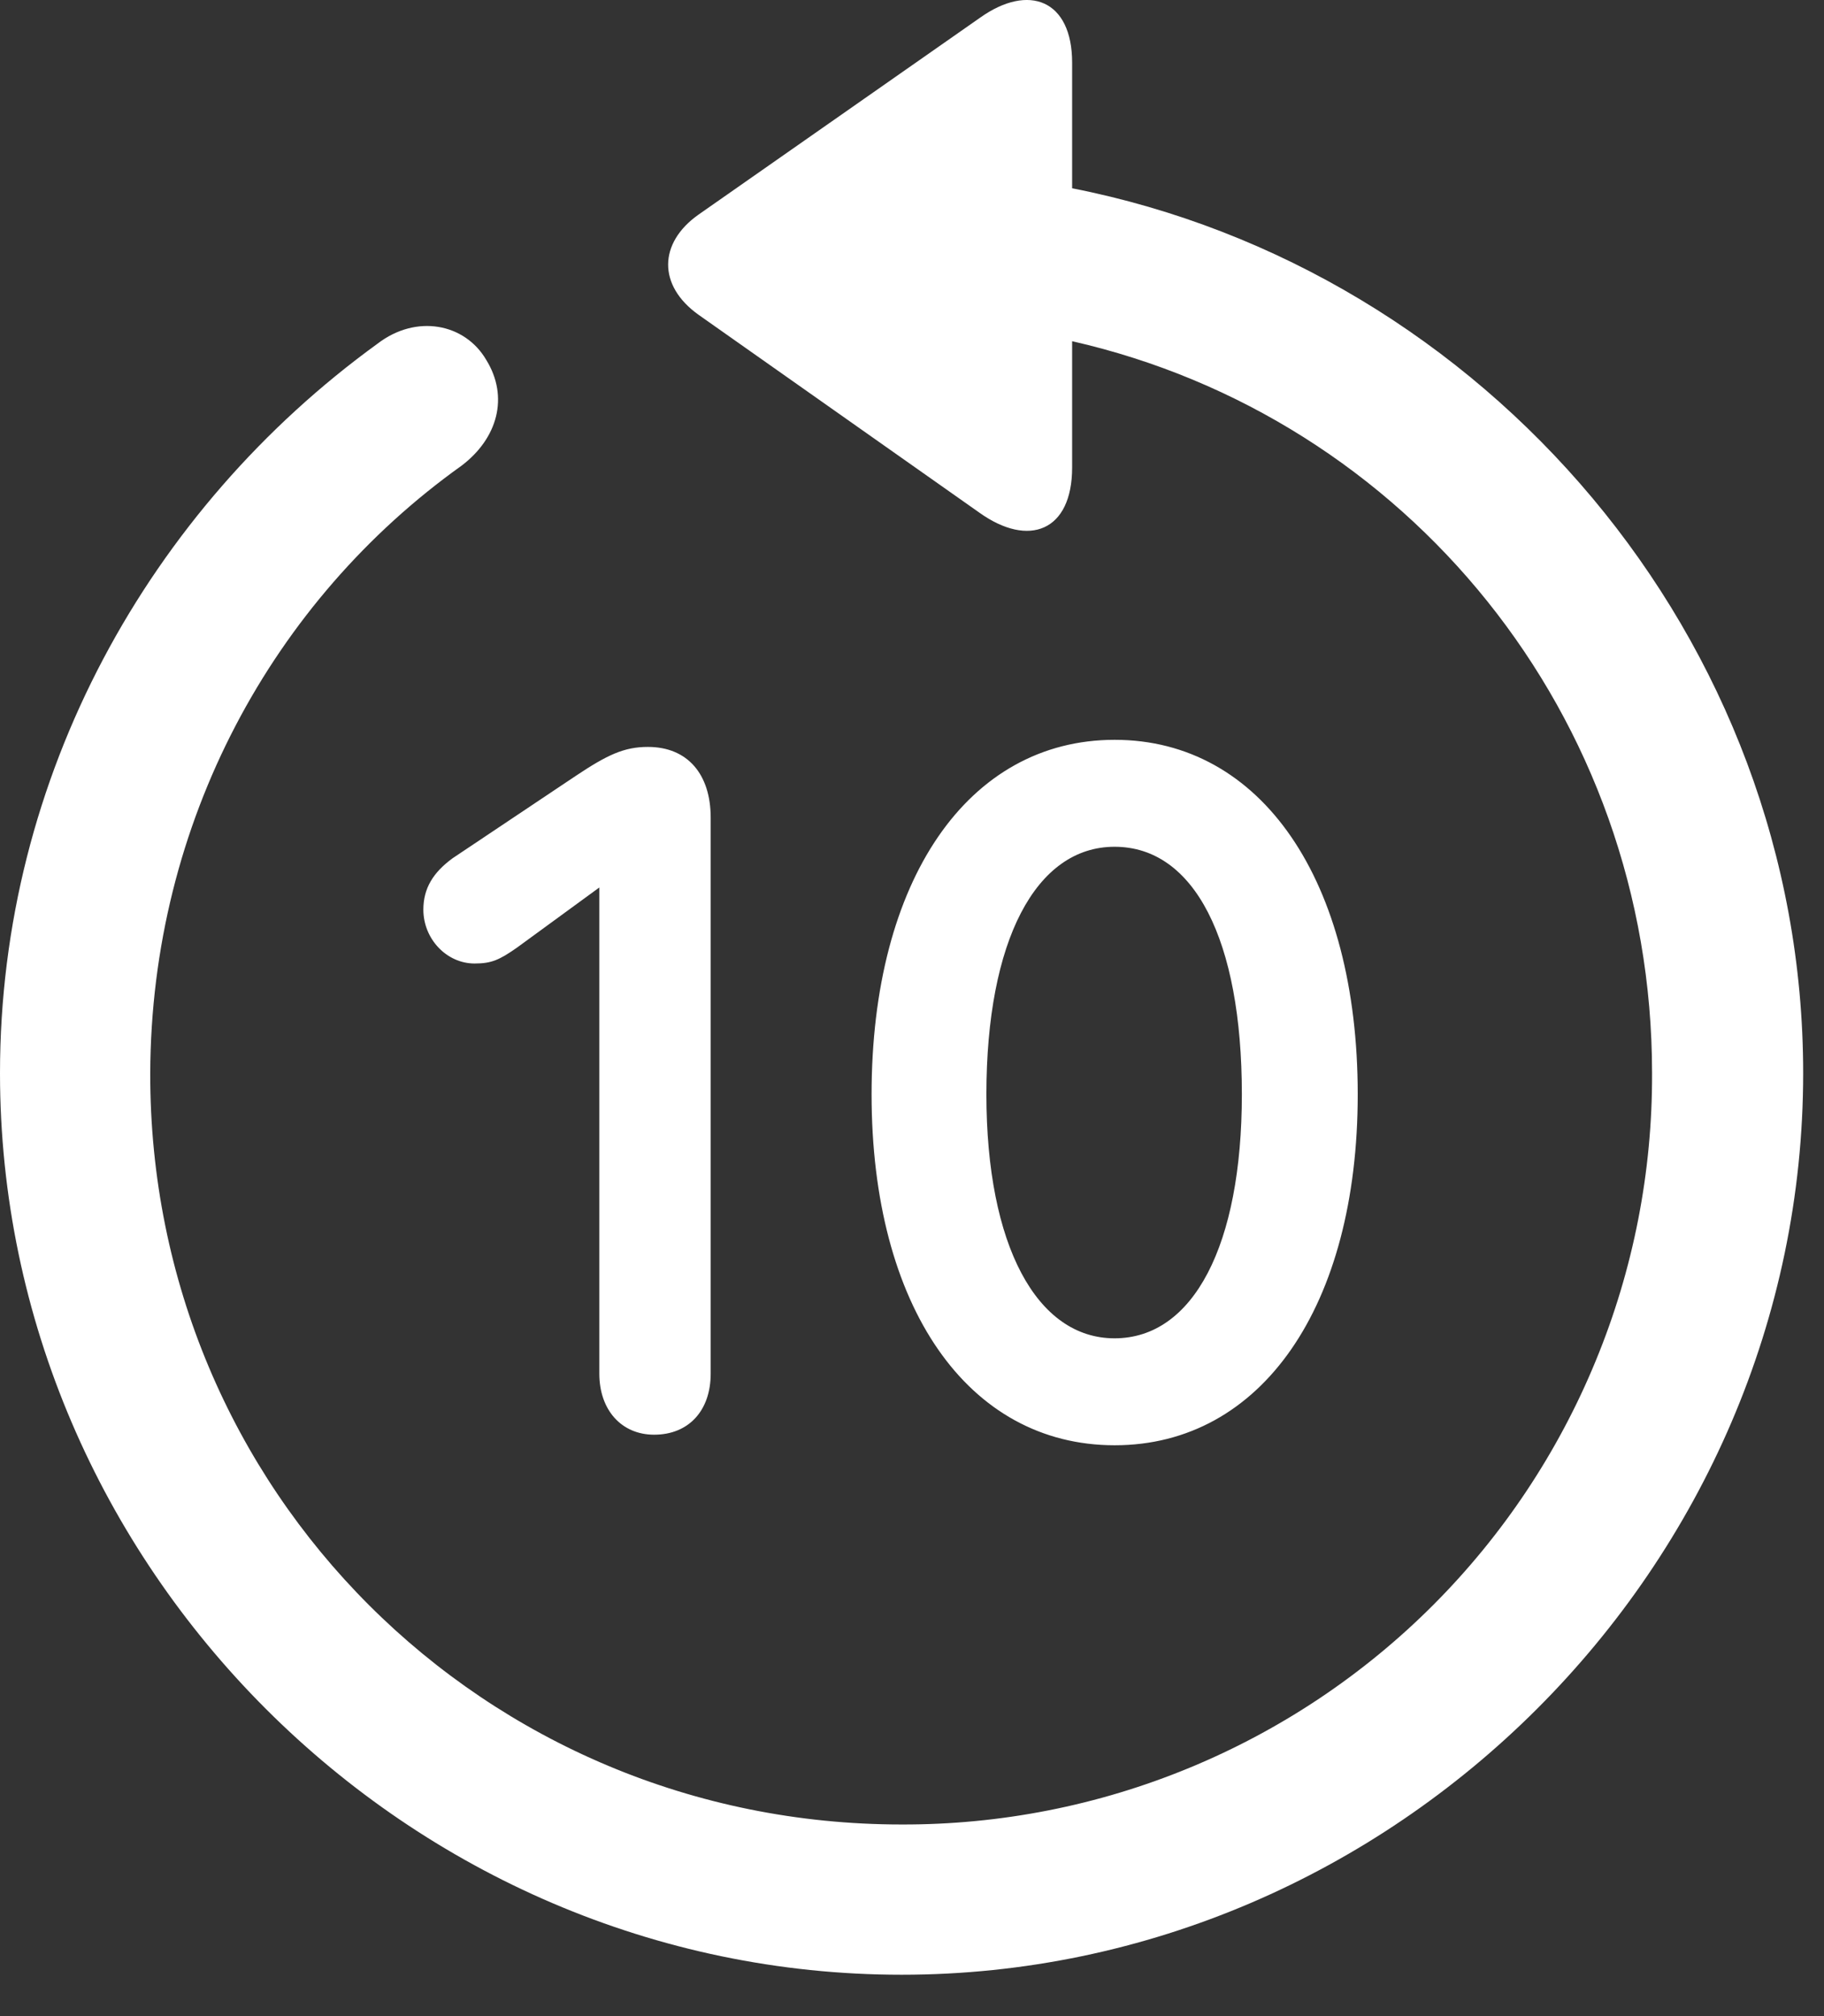 <svg width="19" height="21" viewBox="0 0 19 21" fill="none" xmlns="http://www.w3.org/2000/svg">
<rect x="0" y="0" width="19" height="21" fill="#333333" stroke="none"/>
<path d="M9.392 20.569C14.52 20.569 18.783 16.315 18.783 11.178C18.783 6.648 15.469 2.808 11.168 1.961V0.653C11.168 -0.001 10.717 -0.176 10.211 0.183L7.274 2.237C6.86 2.531 6.85 2.973 7.274 3.277L10.202 5.34C10.717 5.708 11.168 5.533 11.168 4.87V3.554C14.649 4.345 17.209 7.449 17.209 11.178C17.213 12.206 17.014 13.225 16.622 14.175C16.231 15.126 15.656 15.99 14.929 16.718C14.203 17.445 13.339 18.022 12.389 18.414C11.438 18.807 10.42 19.007 9.392 19.004C5.045 19.004 1.556 15.523 1.565 11.178C1.574 8.563 2.845 6.252 4.806 4.852C5.184 4.567 5.304 4.134 5.064 3.747C4.843 3.37 4.337 3.268 3.931 3.581C1.556 5.303 0 8.084 0 11.178C0 16.315 4.254 20.569 9.392 20.569ZM11.611 15.054C13.139 15.054 14.143 13.608 14.143 11.399C14.143 9.17 13.139 7.706 11.611 7.706C10.082 7.706 9.079 9.17 9.079 11.399C9.079 13.609 10.082 15.054 11.611 15.054ZM6.814 14.944C7.172 14.944 7.403 14.695 7.403 14.308V8.517C7.403 8.065 7.163 7.78 6.749 7.78C6.5 7.78 6.325 7.863 5.994 8.084L4.714 8.94C4.512 9.088 4.41 9.253 4.41 9.475C4.41 9.778 4.65 10.036 4.944 10.036C5.119 10.036 5.202 9.999 5.386 9.87L6.243 9.244V14.308C6.243 14.686 6.473 14.944 6.814 14.944ZM11.61 13.94C10.8 13.94 10.275 12.973 10.275 11.399C10.275 9.796 10.791 8.82 11.61 8.82C12.439 8.82 12.936 9.787 12.936 11.399C12.936 12.973 12.43 13.94 11.61 13.94Z" fill="white"/>
</svg>
